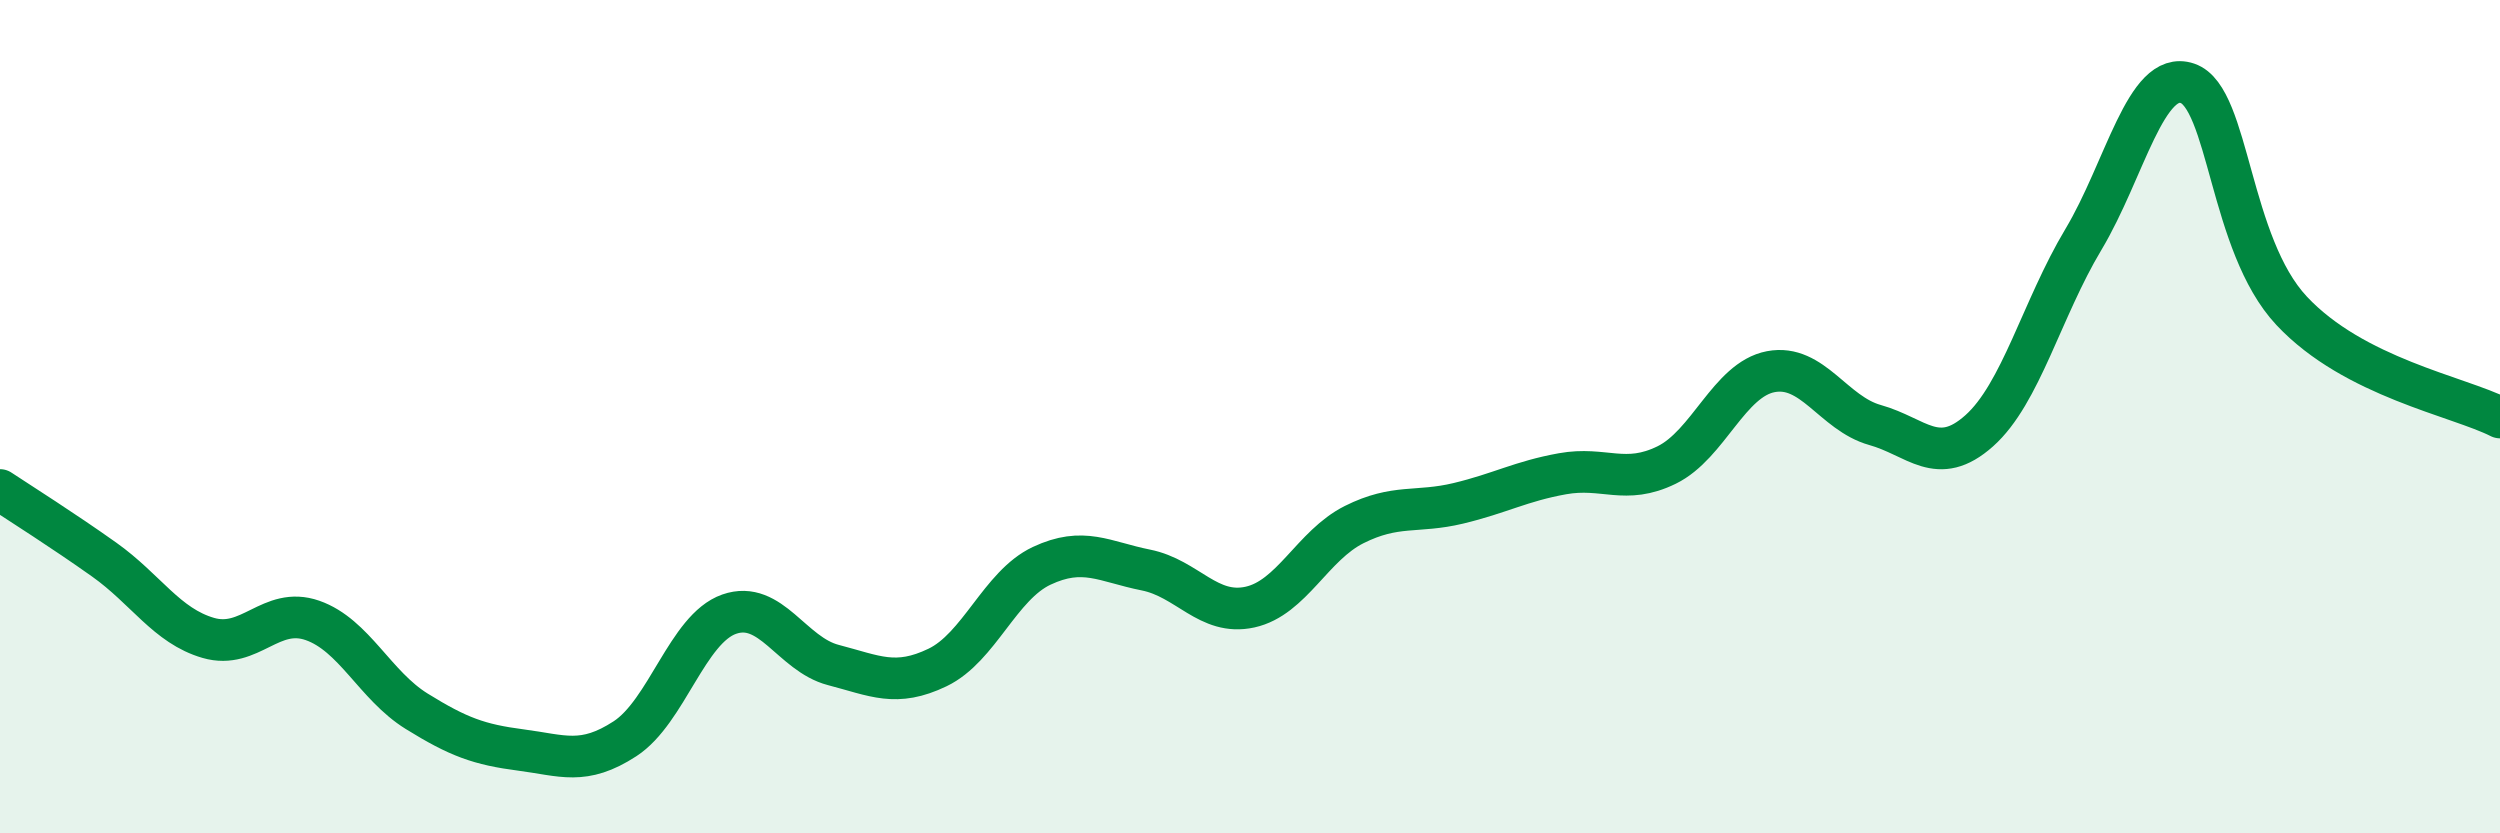 
    <svg width="60" height="20" viewBox="0 0 60 20" xmlns="http://www.w3.org/2000/svg">
      <path
        d="M 0,11.76 C 0.5,12.09 1.5,12.72 2.5,13.43 C 3.5,14.14 4,15.02 5,15.31 C 6,15.6 6.5,14.54 7.5,14.89 C 8.5,15.24 9,16.45 10,17.07 C 11,17.69 11.5,17.87 12.5,18 C 13.5,18.13 14,18.38 15,17.73 C 16,17.08 16.5,15.09 17.5,14.74 C 18.5,14.39 19,15.7 20,15.96 C 21,16.22 21.5,16.5 22.5,16.02 C 23.5,15.54 24,14.05 25,13.58 C 26,13.11 26.5,13.48 27.5,13.68 C 28.5,13.88 29,14.79 30,14.57 C 31,14.35 31.5,13.09 32.5,12.59 C 33.5,12.09 34,12.32 35,12.08 C 36,11.84 36.5,11.55 37.5,11.37 C 38.5,11.19 39,11.65 40,11.16 C 41,10.67 41.5,9.11 42.5,8.92 C 43.5,8.73 44,9.92 45,10.2 C 46,10.48 46.5,11.23 47.5,10.34 C 48.5,9.45 49,7.42 50,5.75 C 51,4.08 51.5,1.66 52.5,2 C 53.5,2.34 53.5,5.86 55,7.46 C 56.5,9.06 59,9.51 60,10.02L60 20L0 20Z"
        fill="#008740"
        opacity="0.1"
        stroke-linecap="round"
        stroke-linejoin="round"
      />
      <path
        d="M 0,11.76 C 0.5,12.09 1.5,12.72 2.5,13.43 C 3.5,14.14 4,15.02 5,15.31 C 6,15.6 6.5,14.54 7.5,14.89 C 8.5,15.24 9,16.45 10,17.07 C 11,17.69 11.5,17.87 12.5,18 C 13.5,18.13 14,18.38 15,17.73 C 16,17.08 16.5,15.09 17.5,14.74 C 18.5,14.39 19,15.7 20,15.96 C 21,16.22 21.5,16.5 22.5,16.02 C 23.5,15.54 24,14.05 25,13.58 C 26,13.11 26.5,13.48 27.5,13.68 C 28.5,13.88 29,14.79 30,14.57 C 31,14.35 31.5,13.09 32.5,12.59 C 33.5,12.09 34,12.32 35,12.08 C 36,11.84 36.5,11.55 37.5,11.37 C 38.5,11.19 39,11.65 40,11.16 C 41,10.67 41.5,9.11 42.5,8.92 C 43.5,8.73 44,9.92 45,10.2 C 46,10.48 46.5,11.23 47.5,10.34 C 48.5,9.45 49,7.42 50,5.75 C 51,4.08 51.5,1.66 52.5,2 C 53.5,2.34 53.5,5.86 55,7.46 C 56.5,9.06 59,9.51 60,10.02"
        stroke="#008740"
        stroke-width="1"
        fill="none"
        stroke-linecap="round"
        stroke-linejoin="round"
      />
    </svg>
  